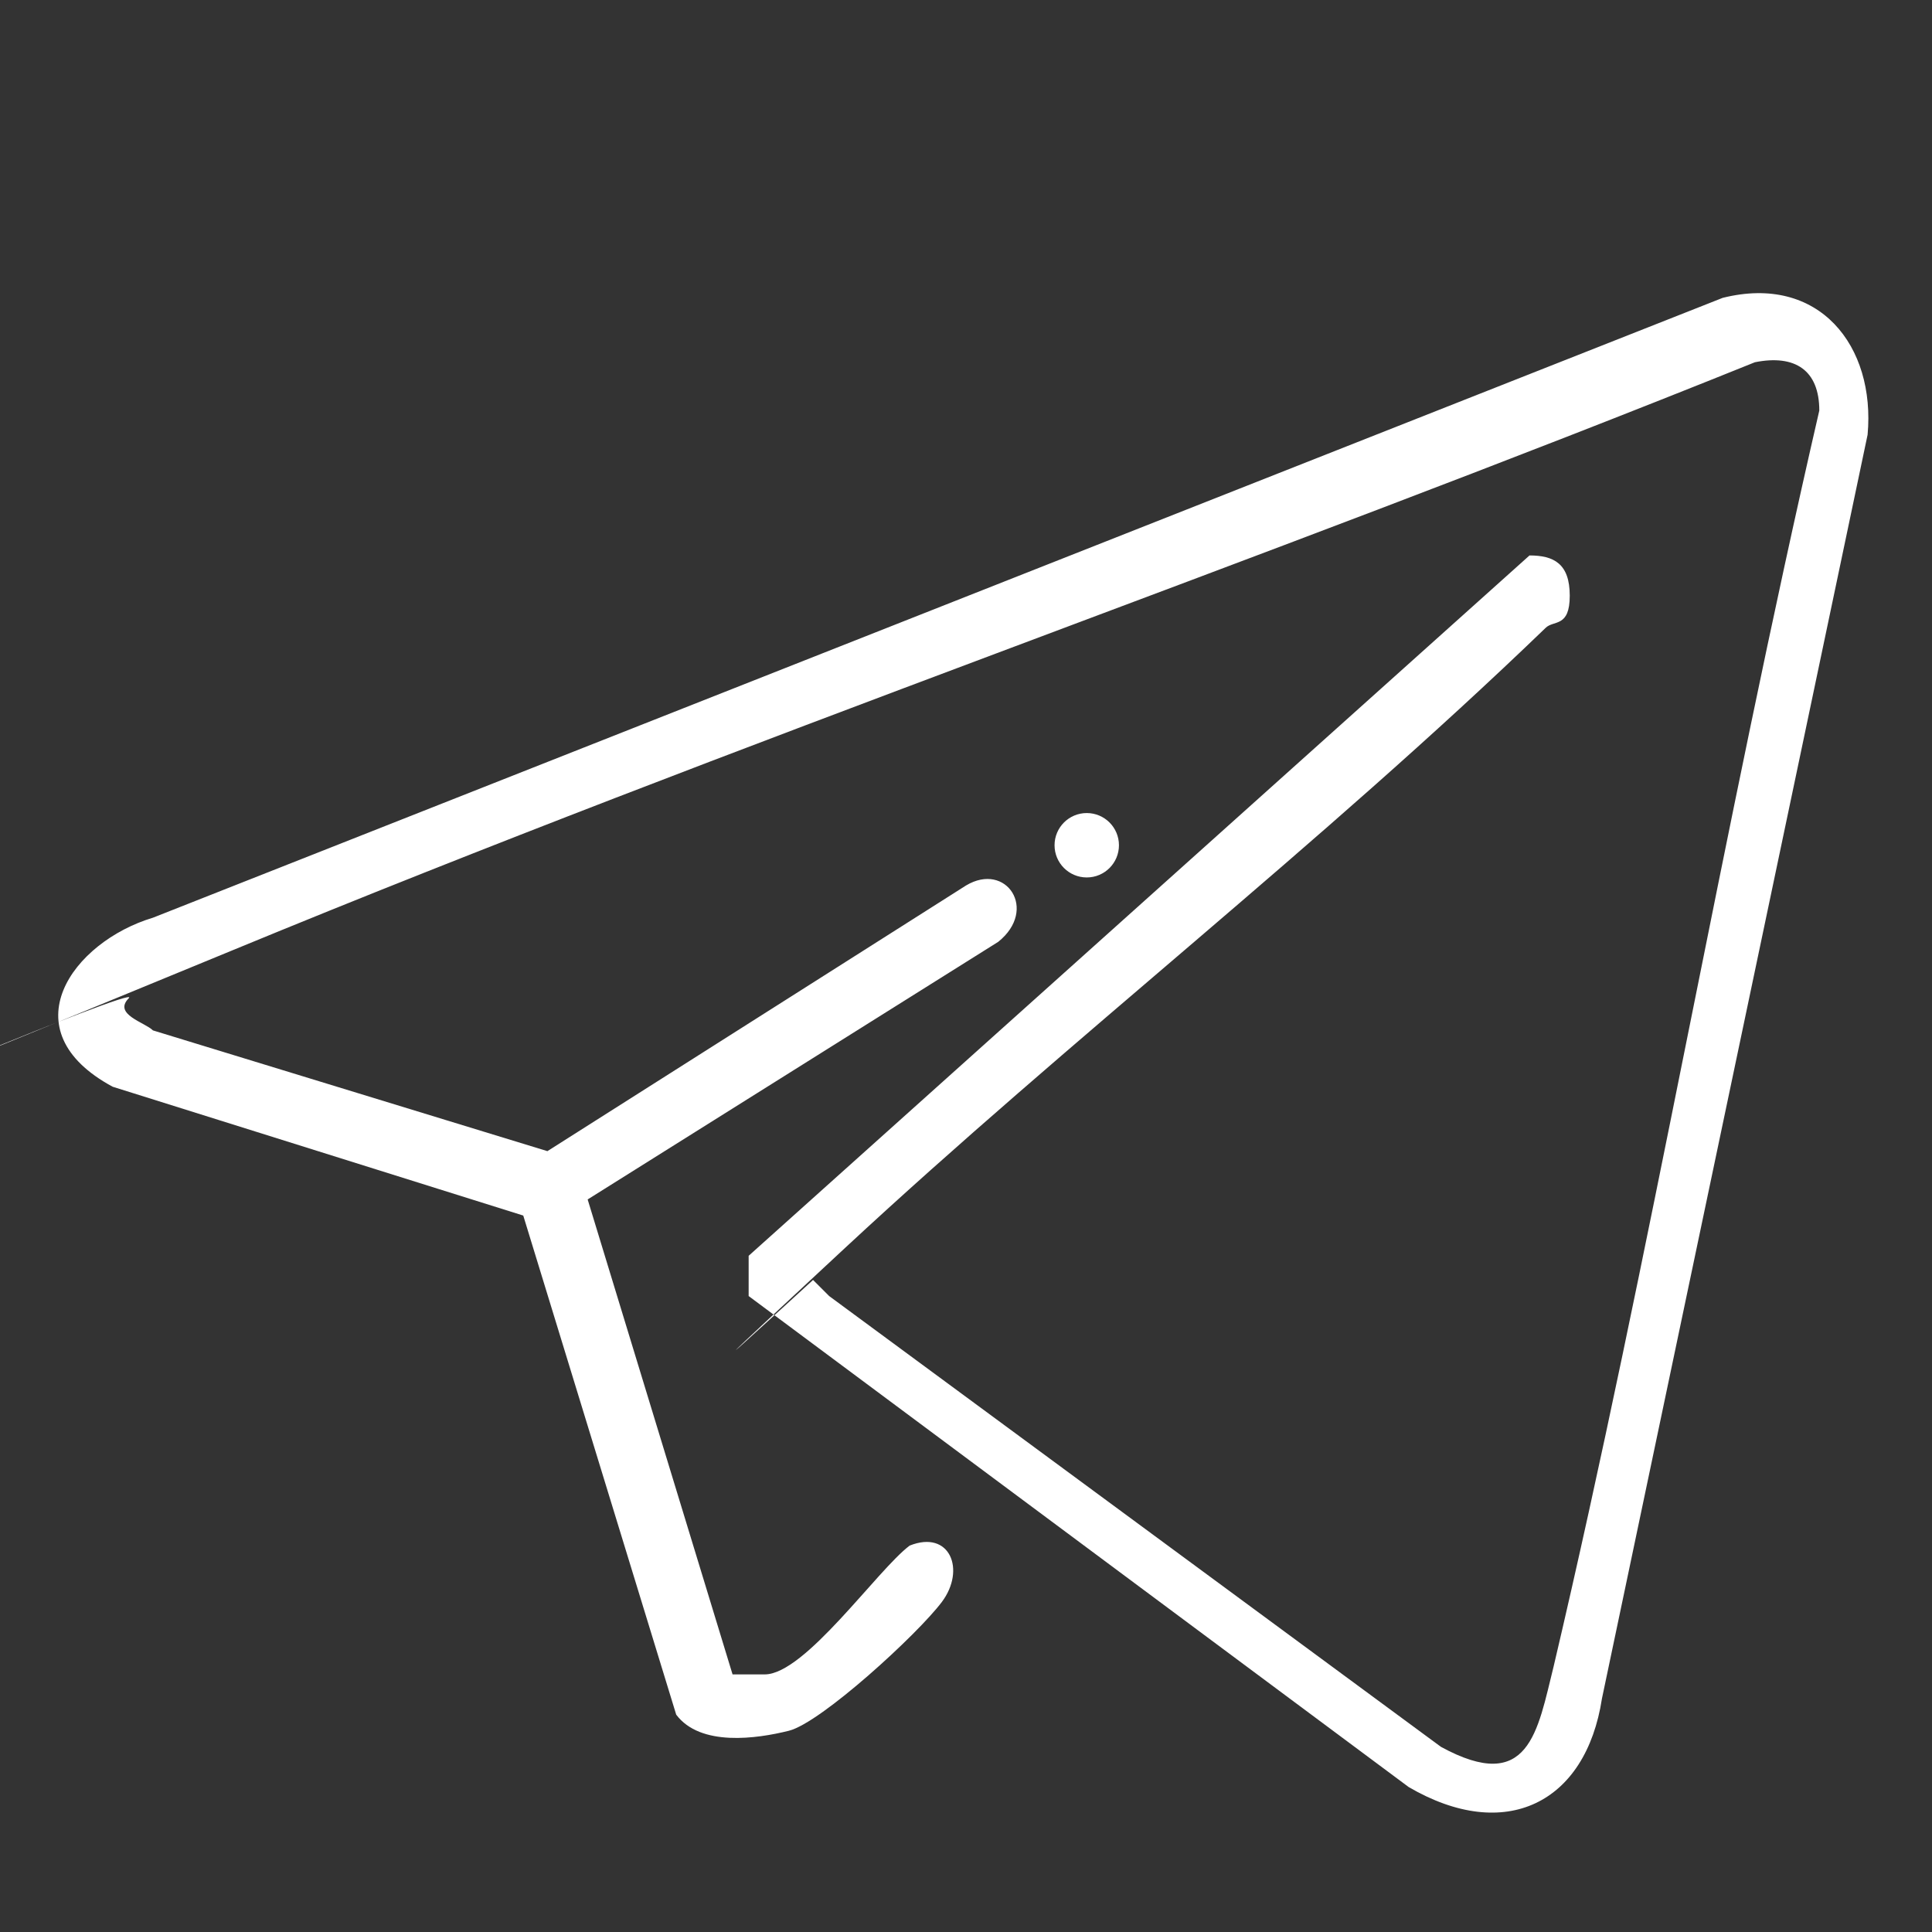 <?xml version="1.0" encoding="UTF-8"?> <svg xmlns="http://www.w3.org/2000/svg" id="_Слой_1" data-name="Слой_1" version="1.1" viewBox="0 0 24 24"><rect x="0" y="0" width="24" height="24" fill="#333333" stroke="none"/><defs><style> .st0 { fill: #fff; } </style></defs><path class="st0" d="M10.3,16.1l7.6,5.6c1.1.6,1.2-.2,1.4-1,1.2-5.1,2.1-10.4,3.3-15.6,0-.5-.3-.7-.8-.6-6.2,2.5-12.6,4.7-18.9,7.3s-1.1.4-1.3.6.2.3.3.4l4.9,1.5,5.2-3.3c.5-.3.9.3.4.7l-5.1,3.2,1.8,5.9c0,0,.3,0,.4,0,.5,0,1.4-1.3,1.8-1.6.5-.2.7.3.4.7s-1.5,1.5-1.9,1.6-1.1.2-1.4-.2l-1.9-6.2-5.1-1.6c-1.3-.7-.5-1.8.5-2.1L21.4,3.7c1.2-.3,1.9.6,1.8,1.7l-3.3,15.7c-.2,1.3-1.2,1.8-2.4,1.1l-8.2-6.1c0-.2,0-.3,0-.5l9.7-8.7c.3,0,.5.1.5.5s-.2.3-.3.4c-2.8,2.7-5.9,5.1-8.7,7.7s-.4.4-.4.4Z"></path><circle class="st0" cx="13.5" cy="10.5" r=".4"></circle></svg> 